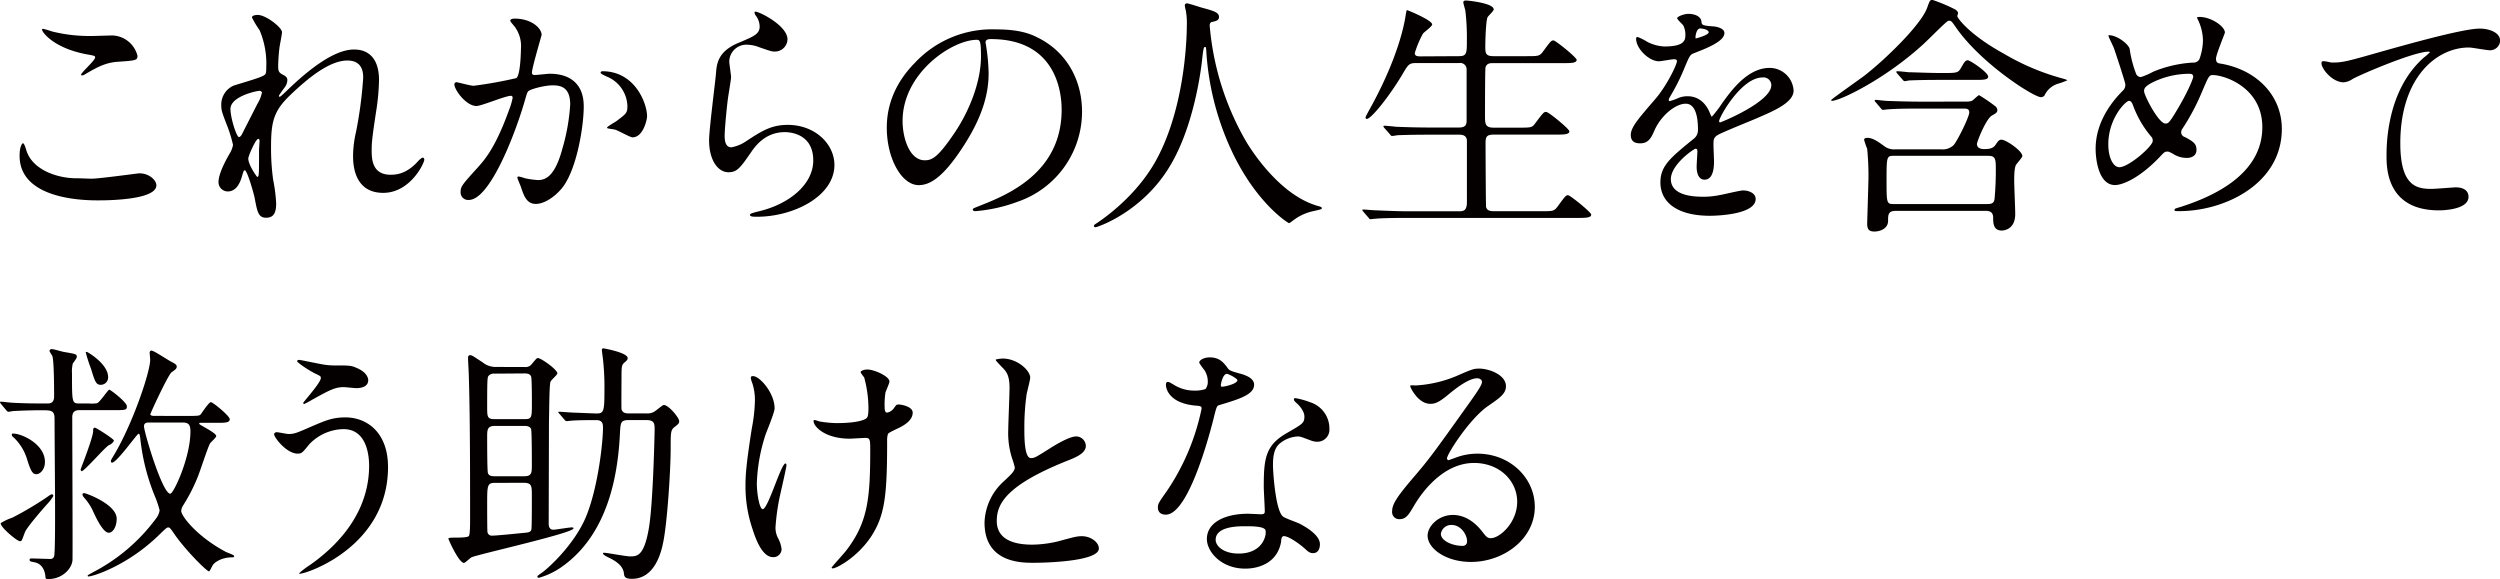 <svg xmlns="http://www.w3.org/2000/svg" viewBox="0 0 585.79 135.69"><defs><style>.cls-1{fill:#040000;}</style></defs><title>main_txt</title><g id="レイヤー_2" data-name="レイヤー 2"><g id="レイヤー_1-2" data-name="レイヤー 1"><path class="cls-1" d="M21.46,41.87c1.79,0,10.88-1.26,11.18-1.26,2.33,0,4,1.62,4,2.82,0,3.23-10.17,3.52-13.46,3.52C17.21,47,4.59,45.88,4.59,36.49c0-2.28.66-2.93.78-2.93.41,0,.83,1.91,1,2.21,1.68,4.19,7.24,6,11.49,6C18.23,41.75,20.86,41.87,21.46,41.87Zm.17-33.44c.72,0,4.07-.12,4.73-.12a6.28,6.28,0,0,1,5.86,4.79c0,1.08-.54,1.08-4.66,1.38-3,.18-5.27,1.55-7.54,2.87-.6.36-.6.3-.84.3-.06,0-.18,0-.18-.12,0-.54,3.29-3.35,3.29-4.07,0-.36-.18-.42-1.91-.72C12.6,11.31,9.85,7.54,9.85,6.94c0-.18.18-.18.3-.18a18.18,18.18,0,0,1,2,.6A36.27,36.27,0,0,0,21.63,8.43Z"/><path class="cls-1" d="M66.08,7.54c0,.48-.54,3.11-.6,3.65a41.37,41.37,0,0,0-.3,4.3c0,1.26.18,1.56,1.26,2.1.54.29.89.59.89,1.19a2.85,2.85,0,0,1-.53,1.56c-1.26,1.73-1.44,2-1.44,2.15a.16.16,0,0,0,.18.18c.12,0,.3-.12,1.5-1.26,3.11-3,10.34-9.81,15.91-9.81,4.06,0,5.86,2.88,5.86,7.12a52.67,52.67,0,0,1-.72,7.66c-.9,6-1,6.94-1,9,0,2.33.36,5.56,4.43,5.56,1,0,3.53,0,6.28-3,.42-.48,1-1,1.26-1s.36.3.36.47c0,.84-3.29,7.78-9.63,7.78-7.06,0-7.06-7.12-7.06-8.73a25.81,25.81,0,0,1,.71-5.63A98.89,98.89,0,0,0,85.1,18.3c0-1.07,0-4.12-3.71-4.12-4.25,0-9.33,4.24-13.28,8s-4.6,6.22-4.6,12.26A54.64,54.64,0,0,0,64,42.11a37.27,37.27,0,0,1,.71,5.56c0,2-.48,3.35-2.33,3.35s-2.09-1.37-2.69-4.54c-.12-.78-1.74-6.58-2.33-6.58-.24,0-.3.18-.72,1.61-.54,1.8-1.5,3.35-3.29,3.35a2.18,2.18,0,0,1-2.15-2.21c0-2.1,2-5.62,2.63-6.7a5.68,5.68,0,0,0,.77-2,31.61,31.61,0,0,0-1.37-4.48c-1.32-3.35-1.38-3.77-1.38-4.79a4.83,4.83,0,0,1,3-4.66c4.13-1.26,6.4-1.92,7.12-2.45.36-.24.42-.66.42-1.74a20.17,20.17,0,0,0-1.55-8.73,23.24,23.24,0,0,1-1.8-3c0-.54,1-.6,1.38-.6C62.37,3.53,66.08,6.46,66.08,7.54ZM60.7,21.29c-.48,0-6.7,1.26-6.7,4.25,0,2.09,1.43,6.58,2,6.58.24,0,.54-.36.66-.6s3.35-6.58,3.65-7.18a8,8,0,0,0,1.07-2.69A.64.64,0,0,0,60.7,21.29Zm0,13.88c0-.3.12-2,.12-2.09s0-.54-.3-.54c-.6,0-2.34,4-2.34,4.61,0,1.49,2,4.3,2.1,4.3C60.7,41.45,60.7,41,60.7,35.17Z"/><path class="cls-1" d="M106.46,19.74a.53.53,0,0,1,.53-.48c.18,0,3.29.84,4,.84a99.52,99.52,0,0,0,10-1.8c1-.71,1.08-6.76,1.08-7a7.57,7.57,0,0,0-1.5-5.09c-.9-1.08-1-1.2-1-1.37,0-.42.71-.48,1-.48,4,0,6.34,2.27,6.34,3.82,0,.12-2.27,7.72-2.27,8.86,0,.36.24.54.66.54s3-.3,3.53-.3c4.48,0,7.95,2.15,7.95,7.65,0,4.73-1.67,15-5.14,19.2-1.68,2-4.07,3.65-6.1,3.65-2.28,0-2.87-2.21-3.53-4.13-.12-.29-.78-1.85-.78-2a.28.28,0,0,1,.3-.3,10.42,10.42,0,0,1,1.49.42,19,19,0,0,0,3.06.42c1.73,0,3.94-.84,5.68-7.3a47.44,47.44,0,0,0,1.85-10.41c0-4.18-2.39-4.48-4.13-4.48-1.91,0-5.32.9-5.74,1.43-.24.3-.3.54-.89,2.58-2.4,8.13-8.2,22.84-13,22.84a1.76,1.76,0,0,1-1.92-1.91c0-1.25.42-1.73,4-5.68,1.61-1.8,4.13-4.55,7.36-13.52a15.94,15.94,0,0,0,.83-2.81c0-.18-.06-.48-.41-.48-1.32,0-6.88,2.39-8.08,2.39C109.21,24.82,106.46,21.05,106.46,19.74Zm41.75,12.44c-.6,0-3.35-1.61-4.07-1.79-.3-.12-1.91-.24-1.91-.42,0-.36,2-1.38,2.33-1.68,2.21-1.67,2.45-1.85,2.45-3.47a7.71,7.71,0,0,0-4.84-6.88c-.48-.23-1.44-.65-1.44-.89s.24-.36.42-.36c7.65,0,10.47,7.54,10.47,10.59C151.62,28,150.72,32.18,148.21,32.18Z"/><path class="cls-1" d="M184.52,9.21a2.94,2.94,0,0,1-3.05,2.87c-.54,0-.84-.06-3.53-1a8.21,8.21,0,0,0-2.81-.6,4,4,0,0,0-4.25,3.95c0,.53.42,3.11.42,3.64s-.6,4.07-.72,4.91c-.3,2.21-.78,7.3-.78,8.79,0,.9.06,2.75,1.56,2.75a8.84,8.84,0,0,0,3.47-1.43c3.64-2.4,5.92-3.83,9.75-3.83,6.4,0,10.94,4.49,10.94,9.39,0,7.3-9.51,12.14-18.18,12.14-.78,0-1.62,0-1.62-.48,0-.3,1.32-.59,1.74-.71,7.47-1.68,13.1-6.4,13.1-12,0-6.28-5.45-6.64-6.64-6.64-2.1,0-5.15.66-7.78,4.49s-3.41,4.91-5.44,4.91c-2.51,0-4.55-2.88-4.55-7.48,0-2.51,1.44-13.52,1.62-15.73s.42-5.15,5.44-7.18C176.56,8.55,178,8,178,6.22a4.39,4.39,0,0,0-1-2.69c-.12-.24-.3-.6-.12-.78C177.28,2.39,184.52,5.86,184.52,9.21Z"/><path class="cls-1" d="M230.93,10c0,.18.12.42.12.66a45.68,45.68,0,0,1,.6,6.46c0,4-.9,9.57-6.16,17.52-4.78,7.3-7.83,8.74-10.23,8.74-3.95,0-7.47-6.16-7.47-13.46,0-3.17.65-9.21,6.63-15.25a24.76,24.76,0,0,1,19.09-7.78c5.44,0,8,1.08,9.63,1.91,6.46,3.17,10.4,9.57,10.4,17.41a22.3,22.3,0,0,1-15.07,21.05,36.62,36.62,0,0,1-9.93,2.22c-.24,0-.6-.06-.6-.42,0-.18.12-.24,1.62-.84,6.22-2.45,19.2-7.6,19.2-22.49,0-2.33-.24-16.57-16.57-16.57C231,9.15,230.93,9.63,230.93,10ZM211.49,28.35c0,3.89,1.56,9.21,5.21,9.21,1.73,0,3.17-.71,7.3-6.93,3.17-4.85,5.86-11.49,5.86-17.41,0-3.59-.24-3.89-1-3.89C223.16,9.33,211.49,17.05,211.49,28.35Z"/><path class="cls-1" d="M283.45,6a65.06,65.06,0,0,0,8.68,27.4c1,1.61,7.77,12.56,17,14.95.18.06.6.18.6.42s-.18.3-2.09.72a11.91,11.91,0,0,0-4.13,1.79c-1.14.84-1.32,1-1.49,1s-7.84-4.73-13.64-17.41a64.32,64.32,0,0,1-5.74-23.15c-.06-.65-.06-.71-.3-.71s-.36.24-.6,2.39c-.18,1.91-1.74,15.85-7.66,25.6-6.4,10.65-16.87,14.24-17.4,14.24-.18,0-.36-.07-.36-.3s.3-.42.78-.72c3.46-2.33,10.16-7.66,14.17-15.37,6.82-13,6.82-30.09,6.82-30.75a16.41,16.41,0,0,0-.24-3.65,8.36,8.36,0,0,1-.24-1.19.51.51,0,0,1,.48-.48c.36,0,2.93.84,3.47,1,2.87.77,4.07,1.13,4.07,2.21,0,.66-.48.84-1,1s-.78.11-1,.35A1.15,1.15,0,0,0,283.45,6Z"/><path class="cls-1" d="M341.86,13.16c1.85,0,1.85-.72,1.85-3.71a53,53,0,0,0-.36-7c-.06-.3-.47-1.61-.47-1.91s.23-.42.65-.42S350,.72,350,2.21c0,.36-1.25,1.5-1.43,1.8-.42.9-.54,5.62-.54,6.88,0,1.55.06,2.27,1.91,2.27h7.72c2.75,0,3.05,0,3.83-1,1.79-2.45,2-2.69,2.51-2.69s5.44,4,5.44,4.55c0,.77-1.37.77-3.17.77H349.87c-.65,0-1.49,0-1.79,1-.12.48-.12,9.81-.12,11.54s.12,2.58,2,2.58h5.93c2.81,0,3.11,0,3.82-1,1.86-2.45,2-2.69,2.58-2.69s5.44,4,5.44,4.55c0,.77-1.38.77-3.23.77H350c-1.73,0-1.91.6-1.91,2,0,1.79.06,14.65.12,14.95.24.9,1,1,1.91,1h10.95c2.75,0,3.05,0,3.83-1,1.79-2.45,2-2.75,2.51-2.75s5.44,4,5.44,4.54c0,.78-1.37.78-3.17.78H330c-5.27,0-7,.12-7.54.18-.24,0-1.08.12-1.32.12s-.3-.12-.48-.36l-1.19-1.37c-.24-.3-.24-.3-.24-.42s.06-.12.24-.12c.36,0,2.21.18,2.63.18,2.93.12,5.38.24,8.19.24h11.43c1.08,0,2,0,2-2.16V33c0-.72-.36-1.44-1.73-1.44h-7c-5.26,0-7,.12-7.54.12a10.45,10.45,0,0,1-1.25.18c-.24,0-.36-.18-.54-.42L324.39,30c-.18-.24-.24-.3-.24-.36s.06-.18.24-.18c.42,0,2.22.18,2.63.24,2.94.12,5.39.18,8.2.18h6.64c1.79,0,1.79-.9,1.79-1.86V16.33a1.49,1.49,0,0,0-1.73-1.56h-9.87c-1.86,0-2,.18-3.47,2.7-3.29,5.5-7.36,10.4-8.31,10.4-.24,0-.3-.18-.3-.36s.95-1.91,1.49-2.87c6.58-12.14,7.72-19.85,7.9-21s.24-1.26.36-1.26,5.86,2.34,5.86,3.35c0,.48-1.92,1.8-2.16,2.16a23.18,23.18,0,0,0-1.91,4.54c0,.78.72.78,1.5.78Z"/><path class="cls-1" d="M382.12,31.64c0-1.79,1.67-3.71,5.74-8.43,2.69-3.11,5.08-8.08,5.08-8.91,0-.36-.42-.42-.65-.42-.6,0-3.06.48-3.59.48-2.28,0-5.33-2.94-5.33-5.27,0-.18,0-.42.36-.42A13,13,0,0,1,386,9.81,9.53,9.53,0,0,0,390,10.89c4.91,0,4.91-1.62,4.91-2.81a4.81,4.81,0,0,0-.48-2.1c-.18-.3-1.44-1.37-1.44-1.73s1.56-1,2.63-1c1.44,0,2.94.54,3.06,1.85.06.78.29.9,2.69,1.08.42,0,2.69.3,2.69,1.56,0,2-4.37,3.64-7.12,4.72-.9.36-1,.48-2.27,3.53a47.36,47.36,0,0,1-3.23,6.46c-.3.54-.42.72-.42,1a.22.22,0,0,0,.24.24,11.94,11.94,0,0,0,1.85-.66,5.61,5.61,0,0,1,2.34-.48c.77,0,3.52.12,5.08,3.65.42,1,.48,1.13.6,1.13a28.7,28.7,0,0,0,2.45-3.22c2-2.76,5.86-8.2,11.07-8.2a5.64,5.64,0,0,1,5.62,5.32c0,2.82-4.73,4.79-8.44,6.4-1.49.66-8.25,3.35-9.33,4s-1,1.26-1,2.51c0,.54.12,3.06.12,3.59,0,1,0,4.37-2.22,4.37-1.61,0-1.85-2-1.85-3,0-.6.18-3.47.18-3.53,0-.24,0-.72-.42-.72s-5.8,3.71-5.8,7.12c0,4.13,6,4.13,7.71,4.13A18.47,18.47,0,0,0,403,45.7c.84-.12,4.67-1.08,5.44-1.08,1.26,0,2.94.6,2.94,2,0,3.7-9.28,3.94-10.71,3.94-7.6,0-11.61-3.11-11.61-7.83,0-3.83,2.28-5.74,7.9-10.29a2.55,2.55,0,0,0,.9-2.09c0-2.7-.48-6.05-2.87-6.05s-5.81,2.76-7.36,6.34c-.66,1.5-1.32,2.94-3.23,2.94C383.25,33.62,382.12,33.26,382.12,31.64ZM397.37,9c.12,0,3-.78,3-1.43s-1.5-.9-2-.9c-.84,0-1.08,1.67-1.08,1.91S397.25,9,397.37,9Zm5.44,19.38c0,.12.06.3.24.3s12-4.78,12-8.73a1.84,1.84,0,0,0-2.09-1.8C408,18.18,402.81,27.46,402.81,28.41Z"/><path class="cls-1" d="M450.67,10.35c-8.86,8.13-19.5,13.28-21.42,13.28a.19.19,0,0,1-.18-.18c0-.18,6.46-4.73,7.66-5.62,4.9-3.77,13.4-12,14.83-16,.6-1.67.66-1.85,1.26-1.85a38,38,0,0,1,5.38,2.27c.3.24.6.48.6.84,0,.12-.18.6-.18.66,0,.48,2.87,4.42,10.95,8.85a55.34,55.34,0,0,0,13.75,5.8c.24.06,1.08.3,1.08.42a16.6,16.6,0,0,1-2.33.84,5.17,5.17,0,0,0-3,2.69,1,1,0,0,1-.84.42c-1.67,0-13.82-7.72-19.74-16.09-1.25-1.79-1.31-1.91-2-1.79C456.05,5,451.62,9.51,450.67,10.35Zm8.43,13.46c2.51,0,2.81.06,3.47-.6.9-.78,1-.9,1.19-.9a40.07,40.07,0,0,1,3.83,2.63,1.29,1.29,0,0,1,.42.84c0,.6-.36.78-1.31,1.32-1.38.83-3.47,6.1-3.47,6.64,0,1,1,1.19,1.67,1.19,1.2,0,2.1-.12,2.69-1s.84-1.2,1.38-1.2c1.07,0,4.9,2.63,4.9,3.83,0,.36-1.31,1.73-1.49,2.09-.42.72-.42,2.81-.42,3.77s.24,6.46.24,7.72c0,3.88-3,3.88-3.17,3.88-2,0-2-1.85-2-3,0-1.61-1.19-1.61-1.91-1.61H444.21c-1.8,0-1.8.95-1.8,2.33,0,1.91-2,2.51-3.17,2.51s-1.73-.36-1.73-1.85c0-.3.3-9.93.3-10.65a63.3,63.3,0,0,0-.3-6.88,21.37,21.37,0,0,1-.72-2.09c0-.42.48-.48.78-.48,1.25,0,2.51.9,3.82,1.85a3.79,3.79,0,0,0,2.76.84h10.7a3.68,3.68,0,0,0,2.93-1c.84-.95,3.65-6.57,3.65-7.65,0-.9-.72-.9-1.37-.9H450c-1.44,0-5.45,0-7.54.18-.18,0-1.08.12-1.26.12s-.29-.12-.53-.42L439.54,24c-.3-.36-.3-.36-.3-.42s.18-.18.24-.18c.36,0,2.21.24,2.63.24,1.74.06,4.85.18,8.2.18Zm6.52,24c1.08,0,1.55-.18,1.73-1.13a72.83,72.83,0,0,0,.3-7.48c0-2.21-.3-2.69-1.85-2.69H443.91c-1.8,0-1.86,0-1.86,5.56,0,5.74,0,5.74,1.86,5.74ZM454.73,18.72c-5.08,0-6.88.12-7.18.12s-1.07.18-1.25.18-.36-.18-.54-.42l-1.2-1.37c-.18-.24-.23-.3-.23-.36s.05-.18.23-.18c.42,0,2.22.18,2.64.24,1.25,0,4.78.18,7.77.18,3.47,0,3.83,0,4.49-1.14s1-1.85,1.61-1.85,4.79,2.87,4.79,3.82c0,.78-1.14.78-3.17.78Z"/><path class="cls-1" d="M510.66,49.47c-1,0-1.13,0-1.13-.3s.18-.3,1.73-.78c7.9-2.57,18.84-7.78,18.84-18.6,0-9.33-8.91-12.2-11.6-12.2-.9,0-1,.35-2.57,4a51.36,51.36,0,0,1-4.55,8.56,1.57,1.57,0,0,0-.3.83,1.18,1.18,0,0,0,.9,1.14c2,1.08,2.69,1.56,2.69,3S513.41,37,512.46,37a5.89,5.89,0,0,1-3.35-1c-.84-.42-.9-.48-1.26-.48-.6,0-.72.12-1.79,1.26-4.85,5.08-8.8,6.58-10.47,6.58-3.89,0-4.55-6.11-4.55-8.5,0-6.22,3.77-11,6.28-13.52A1.9,1.9,0,0,0,498,19.8c0-.54-2.39-7.72-2.69-8.55-.18-.48-1.26-2.64-1.26-2.82s0-.18.12-.18c1.92,0,4.61,2.1,4.85,3.23a26.06,26.06,0,0,0,1.55,5.93,1.25,1.25,0,0,0,1.08.65,17.32,17.32,0,0,0,2.87-1.25,28.63,28.63,0,0,1,9.33-2.15,1.55,1.55,0,0,0,1.5-.78,13.53,13.53,0,0,0,.84-4.43,11.73,11.73,0,0,0-1.26-5,1,1,0,0,1-.12-.3c0-.18.48-.18.6-.18,2.69,0,5.92,2.21,5.92,3.65,0,.24-2.09,5.14-2.09,6.16s.65,1.07,1.13,1.13c8.38,1.44,14.3,7.42,14.3,15.32C534.65,43.07,521.31,49.47,510.66,49.47ZM504,31.94a24.19,24.19,0,0,1-4.06-6.88c-.3-.83-.54-1.43-1.08-1.43-.78,0-4.85,4.12-4.85,10.17,0,3.23,1.2,5.38,2.58,5.38,2.21,0,7.83-4.91,7.83-6.16A1.36,1.36,0,0,0,504,31.94Zm9.09-14.65A19.57,19.57,0,0,0,504,19.5c-1,.6-1.61,1-1.61,1.85,0,1,3.41,7.6,5,7.6.6,0,.84-.12,2.1-2.15,3.29-5.33,4.42-8.5,4.42-8.8C513.89,17.29,513.29,17.29,513.05,17.29Z"/><path class="cls-1" d="M546.37,14.66c2.58,0,3.47-.24,11.67-2.58,5.32-1.49,19-5.38,23-5.38,2.09,0,4.78.84,4.78,2.87a2.36,2.36,0,0,1-2.39,2.21c-.78,0-4.19-.65-4.91-.65-7.59,0-16.09,7-16.09,22.43,0,10,3.77,10.7,7.3,10.7.9,0,5.21-.36,5.68-.36,1.86,0,3,.78,3,2.22,0,3.17-6.59,3.17-6.94,3.17-12.27,0-12.27-10-12.27-12.8,0-2.63.06-15.32,8.74-23a10.6,10.6,0,0,0,1.43-1.26c0-.12-.24-.12-.36-.12-3.41,0-15.85,5.33-17.76,6.4a4.34,4.34,0,0,1-2.09.78c-3,0-5.81-4-5.09-4.84C544.28,14.12,546.07,14.66,546.37,14.66Z"/><path class="cls-1" d="M20.82,94.54a7.93,7.93,0,0,0,1.91-.06c.66-.18,2.57-3.17,2.87-3.17s4.13,2.93,4.13,3.89-.36.9-3.71.9H18.78c-.78,0-1.85.06-1.85,1.67,0,5.32.12,29.25.06,33.38-.06,2-2.34,4.54-5.68,4.54-.48,0-.66-.12-.66-.48-.06-1-.48-3.05-2.57-3.46-.9-.18-1.14-.18-1.14-.6a.32.32,0,0,1,.3-.3c.72,0,3.83.12,4.42.12a.93.93,0,0,0,1-.54c.3-.66.24-10.83.24-12.38,0-3.17-.12-17.11-.12-19.92,0-2-.78-2-3.11-2-2.63,0-5.32.12-6.46.18-.18,0-1.08.18-1.26.18s-.29-.18-.53-.42L.24,94.66c-.12-.18-.24-.3-.24-.36a.16.16,0,0,1,.18-.18c.42,0,2.27.24,2.63.24,3.11.18,5.5.18,8.26.18.59,0,1.61,0,1.61-1.67,0-1.2,0-8.38-.42-9.45-.06-.18-.66-1-.66-1.2a.49.49,0,0,1,.54-.42c.48,0,2.4.6,2.81.66,2.76.48,3.05.48,3.05,1.2,0,.29-.83,1.31-.95,1.55a7.84,7.84,0,0,0-.18,2.27c0,6.94,0,7.06,1.79,7.06ZM2.93,121.28a78.4,78.4,0,0,0,8.38-5,2.74,2.74,0,0,1,.83-.47.39.39,0,0,1,.36.41,9.84,9.84,0,0,1-1.19,1.62c-2.28,2.51-5.09,5.92-5.45,6.82-.54,1.43-.6,1.61-.72,1.85s-.23.3-.47.3c-.72,0-4.79-3.47-4.49-4.25A13.56,13.56,0,0,1,2.93,121.28Zm.24-19.68c1.91,0,7.36,2.45,7.36,6.64,0,1.79-1.14,2.87-2,2.87s-1.31-.6-2.27-3.77a11.65,11.65,0,0,0-3-4.78c-.24-.18-.6-.48-.48-.78S3.05,101.6,3.17,101.6Zm19.08-1.38c.3,0,4.43,2.64,4.43,3s-.66.9-1.14,1.08c-.9.42-5.74,6.1-6.4,6.1-.18,0-.24-.3-.24-.42s2.93-7.47,2.93-9c0-.36,0-.54.12-.66S22.07,100.22,22.25,100.22Zm-2.57,15.32c.48,0,7.66,2.63,7.66,6,0,1.91-.9,3.29-1.86,3.29-1.31,0-2.93-3.41-3.59-4.85a12.43,12.43,0,0,0-2.21-3.41c-.36-.42-.42-.77-.3-.89A.46.46,0,0,1,19.68,115.54Zm.66-33.08c.18,0,5,2.81,5,5.92a1.74,1.74,0,0,1-1.73,1.79c-1.14,0-1.38-.83-2.28-3.76a35.16,35.16,0,0,1-1.25-3.89C20.16,82.46,20.22,82.46,20.34,82.46Zm24.16,15c2.22,0,2.33-.12,2.57-.42s1.86-2.81,2.34-2.81,4.42,3.23,4.42,4-.95.84-2.51.84h-4c-.48,0-.65,0-.65.24s4,2.09,4,2.87c0,.36-1.37,1.49-1.49,1.79-.6,1.14-2.4,6.76-2.87,7.84A40.48,40.48,0,0,1,43,118.29a3,3,0,0,0-.54,1.43c0,1.2,3.71,6,10.41,9.57.3.18,2,.72,2,1s-.18.3-.42.3c-2.69,0-4.31,1.31-4.6,1.85-.18.24-.66,1.44-.9,1.44-.42,0-4.85-4.25-7.84-8.38-1.19-1.73-1.31-1.91-1.67-1.91s-.54.18-2.22,1.8c-7.17,7-15.31,9.68-16.5,9.68-.12,0-.18-.05-.18-.17s.12-.18,1.19-.78a42.89,42.89,0,0,0,14.78-12.56,4,4,0,0,0,.89-2,24.41,24.41,0,0,0-.89-2.75,49.42,49.42,0,0,1-3.65-14.17c-.12-.72-.12-1-.42-1s-5.08,6.76-6.16,6.76c-.24,0-.3-.18-.3-.36s.06-.3.6-1.2c4.42-7.29,8.61-19.62,8.61-22.55,0-.24-.12-1.37-.12-1.61a.48.48,0,0,1,.42-.54c.54,0,3.83,2.21,4.55,2.57,1,.54,1.37.72,1.37,1.2s-.36.72-1.19,1.31-5,9.63-5,9.87.48.36.72.36ZM34.93,99c-.42,0-1.19,0-1.19.89,0,1.32,4.3,15.8,6.16,15.8.77,0,4.72-8.44,4.72-14.6,0-1.37-.3-2.09-1.79-2.09Z"/><path class="cls-1" d="M90.92,109.43c0,18.61-19,25-20.64,25-.06,0-.18,0-.18-.12a20.14,20.14,0,0,1,2.64-2c8.13-5.74,13.75-13.57,13.75-23.2,0-1.92-.36-8.56-6-8.56a11.32,11.32,0,0,0-8,3.53c-1.62,2-1.8,2.21-2.75,2.21-2.58,0-5.51-3.76-5.51-4.54,0-.3.36-.48.6-.48.42,0,2.33.42,2.75.42,1.38,0,1.8-.18,5.51-1.8,3.35-1.43,4.9-2.09,7.89-2.09C86.08,97.83,90.92,101.42,90.92,109.43ZM76,85.45a16,16,0,0,0,2.75.18c2.87,0,3.53,0,4.72.54,2.46,1,2.81,2.39,2.81,2.93,0,1.49-1.61,1.85-2.75,1.85-.48,0-2.57-.24-3-.24-2,0-3.35.72-7.24,2.87a22,22,0,0,1-2,1.08.22.22,0,0,1-.24-.24c0-.24,4.13-4.72,4.13-5.86,0-.36-.12-.48-1.26-1-1.79-.89-4.3-2.63-4.3-2.93s.47-.3.59-.3S75.13,85.33,76,85.45Z"/><path class="cls-1" d="M123,86a1.79,1.79,0,0,0,1.62-.72c1.07-1.26,1.13-1.38,1.43-1.38.72,0,4.55,2.7,4.55,3.59,0,.36-1.5,1.56-1.62,2-.29.83-.29,7.53-.35,9.21,0,1.37-.06,21.83-.06,24.1,0,.3.06,1.32,1.07,1.32.6,0,3.71-.54,4.31-.54.24,0,.42,0,.42.24,0,1.08-22.49,6.1-23.87,6.76-.3.12-1.49,1.32-1.79,1.32-1.2,0-3.65-5.51-3.65-5.69s.48-.24,1.79-.24c.78,0,2.69,0,3-.36s.3-2.75.3-4.54c0-9.75,0-23.57-.3-33,0-.6-.18-3.47-.18-4.19,0-.3.06-.65.48-.65s.48.06,2.93,1.67a4.77,4.77,0,0,0,3,1.08Zm-7.06,1.55a1.72,1.72,0,0,0-1.37.42c-.36.36-.42.42-.42,7.24,0,2.45,0,3,1.74,3h7c1.74,0,1.74-.36,1.74-3.83,0-.66,0-5.74-.18-6.16-.3-.72-1.14-.72-1.56-.72ZM116,99.8c-1.85,0-1.85.9-1.85,2.7,0,1,0,7.89.18,8.37.3.72,1,.72,1.67.72h6.82c1.8,0,1.8-.84,1.8-2.69,0-1,0-7.9-.18-8.38-.3-.72-1.2-.72-1.62-.72Zm.06,13.34c-1.85,0-1.91.48-1.91,4.79,0,.78,0,5.92.06,6.58a1,1,0,0,0,1.08,1c1.19,0,6.82-.59,8.07-.71.6-.06,1-.24,1.14-.66s.12-6.94.12-7.9c0-2.45,0-3.11-2-3.11Zm31.23-14.71c-1.86,0-1.86.72-2,2.57-.35,7.66-1.79,23.09-13.16,31.46a17.73,17.73,0,0,1-5.86,2.93.34.34,0,0,1-.36-.3c0-.17.3-.35,1.2-1,1.14-.78,7.72-6.58,10.41-13.52s3.77-17.05,3.77-20.34c0-.71,0-1.79-1.56-1.79-1.31,0-4.19,0-5.68.12-.18,0-1.08.12-1.26.12s-.36-.12-.54-.36L131.12,97c-.12-.12-.3-.3-.3-.41s.12-.12.24-.12,3.17.23,3.77.23c1.85.06,4.06.18,5,.18,1.68,0,1.8-.59,1.8-5.56a59.1,59.1,0,0,0-.3-6.76c-.06-.72-.3-2.15-.3-2.57a.32.32,0,0,1,.36-.36c.18,0,5.68,1,5.68,2.27,0,.42-.18.54-.78,1.08s-.66.84-.66,3.35c0,1.2-.06,7.3,0,7.54.24,1,1.2,1,1.8,1h4.12a3.05,3.05,0,0,0,2.1-.65c1.31-1,1.67-1.32,1.91-1.32,1.08,0,3.59,2.93,3.59,3.83,0,.48-.3.72-1,1.25-1,.78-1,1.2-1,5.15,0,4.84-.78,17.22-1.74,21.89-.48,2.45-2,8.61-7.35,8.61-1.68,0-1.8-.59-1.86-1.25-.18-1.86-2-3-3.77-3.83-.6-.3-1.13-.6-1.13-.84s.12-.18.35-.18c.6,0,5,.84,6,.84,1.67,0,3.29-.06,4.42-6.76,1-6.16,1.32-22.61,1.32-22.85,0-1.49,0-2.33-2-2.33Z"/><path class="cls-1" d="M181.5,95.68c0,1-1.86,5.38-2.16,6.28a40.71,40.71,0,0,0-2,11.24c0,2.69.66,6.1,1.38,6.1,1.25,0,4.3-10.7,5.32-10.7.18,0,.24.24.24.42,0,.48-1.2,5.68-1.44,6.76a50.48,50.48,0,0,0-1.13,7.83,5.27,5.27,0,0,0,.71,2.69,7.15,7.15,0,0,1,.72,2.4,1.91,1.91,0,0,1-2,1.85c-2.28,0-3.83-3.41-4.85-6.7a30.82,30.82,0,0,1-1.61-10c0-2.33.12-4.84,1.49-13.52a38,38,0,0,0,.72-6.46,12.79,12.79,0,0,0-.6-4.06,5.12,5.12,0,0,1-.36-1.2c0-.18,0-.48.48-.48C178,88.08,181.5,92.09,181.5,95.68Zm26.37,7.71c0,12.39-.47,17.29-3.7,22.25s-8.2,7.54-9,7.54c-.12,0-.3,0-.3-.18s2.94-3.35,3.41-4c5.21-6.75,5.63-12.56,5.63-24,0-2-.12-2.39-1.08-2.39-.6,0-3.23.18-3.71.18-5.86,0-8.49-2.88-8.49-4.13,0-.12.06-.24.18-.24.36,0,.95.3,1.37.36a26.68,26.68,0,0,0,3.77.36c.9,0,5.38,0,7-1.08.3-.24.54-.48.54-2.51a27.67,27.67,0,0,0-1-7.12,7.28,7.28,0,0,1-.84-1.2c0-.3.72-.65,1.56-.65,1.67,0,5.2,1.61,5.2,2.81,0,.48-.89,2.27-.95,2.69a18.74,18.74,0,0,0-.18,3.11c0,1,.12,1.49.59,1.49a2.48,2.48,0,0,0,1.56-1c.6-.84.6-.9,1.2-.9.41,0,3.23.42,3.23,1.91,0,1.8-2,3-3.41,3.65-1.86.9-2.22,1.08-2.4,1.38A5.29,5.29,0,0,0,207.87,103.39Z"/><path class="cls-1" d="M235.21,112.78c1.8-1.67,2.57-2.45,2.57-3.23a15.47,15.47,0,0,0-.53-1.85,19.18,19.18,0,0,1-1-7c0-1.37.3-8.31.3-9.87,0-3-.84-3.89-1.8-4.84-1.25-1.32-1.43-1.5-1.43-1.68s1.43-.3,1.61-.3c3.41,0,6.46,2.75,6.46,4.49,0,.54-.72,3.23-.83,3.83a56,56,0,0,0-.54,7.89c0,2.28,0,7.12,1.55,7.12.84,0,1.2-.24,4.43-2.27.66-.42,4.42-2.81,6.16-2.81a2.29,2.29,0,0,1,2.27,2.21c0,1.79-2.45,2.75-4.6,3.59-14.24,5.74-16.27,10.11-16.27,14,0,4.06,3.47,5.56,8.31,5.56a26.74,26.74,0,0,0,7.18-1.08c2.69-.72,3.35-.9,4.48-.9,2,0,3.95,1.38,3.95,2.88,0,3-12.2,3.35-15.37,3.35-2.75,0-11.42,0-11.42-9.4A13.54,13.54,0,0,1,235.21,112.78Z"/><path class="cls-1" d="M283,89.28a4.84,4.84,0,0,0-.84-2.63A11.91,11.91,0,0,1,281,85c0-.72,1.26-1.26,2.45-1.26,2.4,0,3.35,1.32,4.31,2.64.3.41.9.65,2.69,1.13,1.14.3,3.41,1,3.41,2.63,0,2.28-3.35,3.35-8.19,4.79-.54.18-.6.36-1.14,2.45-.72,3-5.86,23.21-11.36,23.21-1.62,0-1.86-1.08-1.86-1.67,0-.84.18-1.14,2-3.71a53.45,53.45,0,0,0,8.25-19.5c0-.54-.42-.6-1.32-.66-7.05-.6-7.05-4.79-7.05-4.85,0-.23.06-.71.41-.71s.42.06,1.62.77a8.85,8.85,0,0,0,4.61,1.26,7.42,7.42,0,0,0,2.63-.36A2.81,2.81,0,0,0,283,89.28Zm17.22,37.44c-.78,5.2-5.32,6.52-8.43,6.52-5.68,0-9-4-9-6.94,0-3.88,4.24-5.92,9.63-5.92.47,0,2.69.12,3.11.12s.83-.06.83-.66c0-.89-.24-4.9-.24-5.74,0-6.58.36-9.75,5.39-12.62,3.71-2.15,4.13-2.33,4.13-3.89,0-1.31-1.32-2.69-1.68-3-.54-.48-.78-.72-.78-1s.18-.29.42-.29a18.83,18.83,0,0,1,3.53,1,6.43,6.43,0,0,1,4.37,6.1,2.84,2.84,0,0,1-2.81,3.11,4.15,4.15,0,0,1-1.38-.24c-2.27-.83-2.51-1-3.23-1a7.14,7.14,0,0,0-4.37,1.79c-1.37,1.32-1.43,3.47-1.43,5s.6,10.76,2.39,12c.54.42,3.35,1.37,3.89,1.67,1.25.66,4.72,2.58,4.72,4.79,0,1-.41,2.09-1.61,2.09-.6,0-1-.18-1.86-1-1.61-1.44-4.36-3.29-5.2-2.94C300.29,125.88,300.29,126.12,300.17,126.72Zm-8.61-3.41c-1.38,0-6.76,0-6.76,3.17,0,1.44,1.79,3.23,5.38,3.23,5.81,0,6.64-4.54,6.28-5.5S292.93,123.31,291.56,123.31ZM289.94,89.1c0-.42-2.09-1.5-2.45-1.5-1,0-1.43,2.45-1.43,2.63a.64.64,0,0,0,.12.36C286.35,90.77,289.94,90,289.94,89.1Z"/><path class="cls-1" d="M355.5,117.57c0-4.9-4.12-9.09-10.11-9.09-7.89,0-13,8.19-14.05,10-1.2,2-1.8,3.17-3.41,3.17a1.65,1.65,0,0,1-1.74-1.68c0-1.49.48-2.81,4.73-7.77,3.89-4.55,4.49-5.33,13.52-18,2-2.81,2.81-4.07,2.81-4.72,0-.42-.42-.84-1.14-.84-2.21,0-5.74,3-6.76,3.83-2.39,2-3.23,2.15-4.24,2.15-2.82,0-4.67-3.83-4.67-4.13s.18-.18,1.44-.18a29,29,0,0,0,9.27-2.15c3.71-1.61,4.13-1.79,5.44-1.79,2.39,0,6.28,1.49,6.28,4.12,0,1.74-1.37,2.7-4.24,4.67-4.31,3-9.58,11.24-9.58,12.26,0,.18.18.42.36.42l1.5-.54a14.41,14.41,0,0,1,5.26-1c7.66,0,13.46,5.69,13.46,12.45,0,7.59-7.36,12.92-14.95,12.92-5.93,0-10.17-3.17-10.17-6.17,0-2.15,2.51-4.84,5.92-4.84,2.81,0,5.14,1.68,6.82,3.83.84,1.07,1.2,1.61,2,1.61C351.32,126.18,355.5,122.53,355.5,117.57ZM340.13,123a2.45,2.45,0,0,0-2.51,2.1c0,1.55,2.57,2.81,5.14,2.81a1,1,0,0,0,1-1.08C343.78,125.35,342.34,123,340.13,123Z"/></g></g></svg>